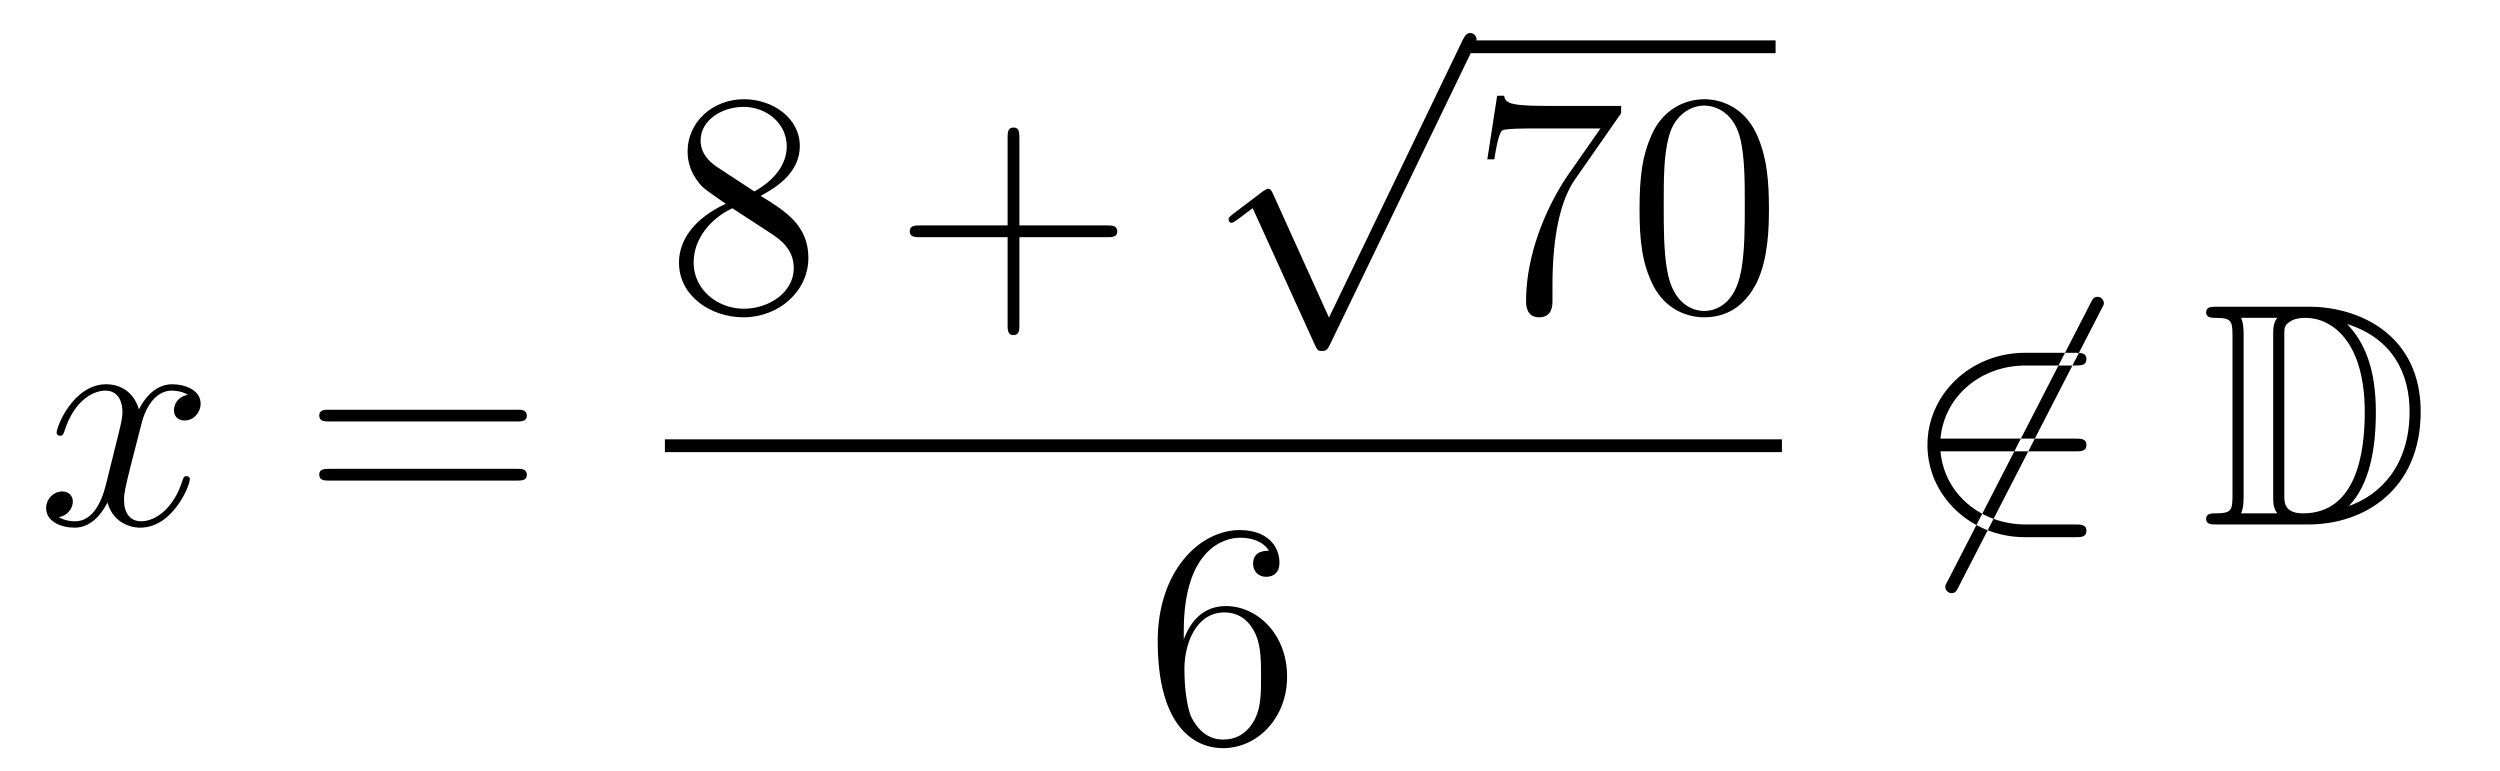 <?xml version='1.0'?>
<!-- This file was generated by dvisvgm 1.14.1 -->
<svg height='29pt' version='1.1' viewBox='0 -29 94 29' width='94pt' xmlns='http://www.w3.org/2000/svg' xmlns:xlink='http://www.w3.org/1999/xlink'>
<g id='page1'>
<g transform='matrix(1 0 0 1 -127 638)'>
<path d='M134.066 -652.157C133.684 -652.086 133.54 -651.799 133.54 -651.572C133.54 -651.285 133.767 -651.189 133.935 -651.189C134.293 -651.189 134.544 -651.5 134.544 -651.822C134.544 -652.325 133.971 -652.552 133.468 -652.552C132.739 -652.552 132.333 -651.834 132.225 -651.607C131.95 -652.504 131.209 -652.552 130.994 -652.552C129.775 -652.552 129.129 -650.986 129.129 -650.723C129.129 -650.675 129.177 -650.615 129.261 -650.615C129.356 -650.615 129.38 -650.687 129.404 -650.735C129.811 -652.062 130.612 -652.313 130.958 -652.313C131.496 -652.313 131.604 -651.811 131.604 -651.524C131.604 -651.261 131.532 -650.986 131.388 -650.412L130.982 -648.774C130.803 -648.057 130.456 -647.4 129.822 -647.4C129.763 -647.4 129.464 -647.4 129.213 -647.555C129.643 -647.639 129.739 -647.997 129.739 -648.141C129.739 -648.38 129.56 -648.523 129.333 -648.523C129.046 -648.523 128.735 -648.272 128.735 -647.89C128.735 -647.388 129.297 -647.16 129.811 -647.16C130.384 -647.16 130.791 -647.615 131.042 -648.105C131.233 -647.4 131.831 -647.16 132.273 -647.16C133.493 -647.16 134.138 -648.727 134.138 -648.989C134.138 -649.049 134.09 -649.097 134.018 -649.097C133.911 -649.097 133.899 -649.037 133.863 -648.942C133.54 -647.89 132.847 -647.4 132.309 -647.4C131.891 -647.4 131.663 -647.71 131.663 -648.2C131.663 -648.463 131.711 -648.655 131.903 -649.444L132.321 -651.069C132.5 -651.787 132.907 -652.313 133.457 -652.313C133.481 -652.313 133.815 -652.313 134.066 -652.157Z' fill-rule='evenodd'/>
<path d='M146.427 -651.153C146.594 -651.153 146.809 -651.153 146.809 -651.368C146.809 -651.595 146.606 -651.595 146.427 -651.595H139.386C139.218 -651.595 139.003 -651.595 139.003 -651.38C139.003 -651.153 139.206 -651.153 139.386 -651.153H146.427ZM146.427 -648.93C146.594 -648.93 146.809 -648.93 146.809 -649.145C146.809 -649.372 146.606 -649.372 146.427 -649.372H139.386C139.218 -649.372 139.003 -649.372 139.003 -649.157C139.003 -648.93 139.206 -648.93 139.386 -648.93H146.427Z' fill-rule='evenodd'/>
<path d='M155.602 -659.635C156.2 -659.958 157.073 -660.508 157.073 -661.512C157.073 -662.552 156.068 -663.269 154.969 -663.269C153.785 -663.269 152.853 -662.397 152.853 -661.309C152.853 -660.903 152.973 -660.496 153.307 -660.09C153.439 -659.934 153.451 -659.922 154.287 -659.337C153.128 -658.799 152.53 -657.998 152.53 -657.125C152.53 -655.858 153.738 -655.069 154.957 -655.069C156.284 -655.069 157.395 -656.049 157.395 -657.304C157.395 -658.524 156.535 -659.062 155.602 -659.635ZM153.977 -660.711C153.821 -660.819 153.343 -661.13 153.343 -661.715C153.343 -662.493 154.156 -662.982 154.957 -662.982C155.817 -662.982 156.582 -662.361 156.582 -661.5C156.582 -660.771 156.057 -660.185 155.363 -659.803L153.977 -660.711ZM154.538 -659.169L155.985 -658.225C156.296 -658.022 156.846 -657.651 156.846 -656.922C156.846 -656.013 155.925 -655.392 154.969 -655.392C153.953 -655.392 153.08 -656.133 153.08 -657.125C153.08 -658.057 153.761 -658.811 154.538 -659.169Z' fill-rule='evenodd'/>
<path d='M165.329 -658.081H168.628C168.795 -658.081 169.011 -658.081 169.011 -658.297C169.011 -658.524 168.807 -658.524 168.628 -658.524H165.329V-661.823C165.329 -661.99 165.329 -662.206 165.113 -662.206C164.886 -662.206 164.886 -662.002 164.886 -661.823V-658.524H161.587C161.42 -658.524 161.205 -658.524 161.205 -658.308C161.205 -658.081 161.408 -658.081 161.587 -658.081H164.886V-654.782C164.886 -654.615 164.886 -654.4 165.101 -654.4C165.329 -654.4 165.329 -654.603 165.329 -654.782V-658.081Z' fill-rule='evenodd'/>
<path d='M176.97 -655.059L174.866 -659.709C174.783 -659.901 174.723 -659.901 174.687 -659.901C174.675 -659.901 174.615 -659.901 174.484 -659.805L173.348 -658.944C173.193 -658.825 173.193 -658.789 173.193 -658.753C173.193 -658.693 173.228 -658.622 173.312 -658.622C173.384 -658.622 173.587 -658.789 173.719 -658.885C173.79 -658.944 173.97 -659.076 174.101 -659.172L176.456 -653.995C176.54 -653.804 176.6 -653.804 176.707 -653.804C176.887 -653.804 176.922 -653.876 177.006 -654.043L182.433 -665.28C182.517 -665.448 182.517 -665.495 182.517 -665.519C182.517 -665.639 182.421 -665.758 182.278 -665.758C182.182 -665.758 182.098 -665.698 182.003 -665.507L176.97 -655.059Z' fill-rule='evenodd'/>
<path d='M182 -665H193.762V-665.481H182'/>
<path d='M187.955 -662.743V-663.018H185.074C183.628 -663.018 183.604 -663.174 183.556 -663.401H183.293L182.923 -661.01H183.186C183.221 -661.225 183.329 -661.967 183.485 -662.098C183.58 -662.17 184.477 -662.17 184.644 -662.17H187.178L185.911 -660.353C185.588 -659.887 184.381 -657.926 184.381 -655.679C184.381 -655.547 184.381 -655.069 184.871 -655.069C185.373 -655.069 185.373 -655.535 185.373 -655.691V-656.288C185.373 -658.069 185.66 -659.456 186.222 -660.257L187.955 -662.743ZM193.512 -659.145C193.512 -660.138 193.452 -661.106 193.022 -662.014C192.533 -663.007 191.671 -663.269 191.086 -663.269C190.392 -663.269 189.543 -662.923 189.101 -661.931C188.767 -661.177 188.647 -660.436 188.647 -659.145C188.647 -657.986 188.731 -657.113 189.161 -656.264C189.627 -655.356 190.452 -655.069 191.074 -655.069C192.114 -655.069 192.712 -655.691 193.058 -656.384C193.488 -657.28 193.512 -658.452 193.512 -659.145ZM191.074 -655.308C190.691 -655.308 189.914 -655.523 189.687 -656.826C189.556 -657.543 189.556 -658.452 189.556 -659.289C189.556 -660.269 189.556 -661.153 189.747 -661.859C189.95 -662.66 190.56 -663.03 191.074 -663.03C191.528 -663.03 192.221 -662.755 192.449 -661.728C192.604 -661.046 192.604 -660.102 192.604 -659.289C192.604 -658.488 192.604 -657.579 192.473 -656.85C192.245 -655.535 191.492 -655.308 191.074 -655.308Z' fill-rule='evenodd'/>
<path d='M152 -650H194V-650.481H152'/>
<path d='M171.51 -643.28C171.51 -646.304 172.981 -646.782 173.626 -646.782C174.057 -646.782 174.487 -646.651 174.714 -646.293C174.571 -646.293 174.116 -646.293 174.116 -645.802C174.116 -645.539 174.296 -645.312 174.607 -645.312C174.905 -645.312 175.108 -645.492 175.108 -645.838C175.108 -646.46 174.654 -647.069 173.614 -647.069C172.108 -647.069 170.53 -645.528 170.53 -642.897C170.53 -639.61 171.965 -638.869 172.981 -638.869C174.284 -638.869 175.395 -640.005 175.395 -641.559C175.395 -643.148 174.284 -644.212 173.088 -644.212C172.024 -644.212 171.63 -643.292 171.51 -642.957V-643.28ZM172.981 -639.192C172.227 -639.192 171.869 -639.861 171.761 -640.112C171.654 -640.423 171.534 -641.009 171.534 -641.846C171.534 -642.79 171.965 -643.973 173.041 -643.973C173.698 -643.973 174.045 -643.531 174.224 -643.125C174.415 -642.682 174.415 -642.085 174.415 -641.571C174.415 -640.961 174.415 -640.423 174.188 -639.969C173.889 -639.395 173.459 -639.192 172.981 -639.192Z' fill-rule='evenodd'/>
<path d='M206.011 -655.373C206.106 -655.54 206.106 -655.564 206.106 -655.6C206.106 -655.684 206.035 -655.839 205.867 -655.839C205.724 -655.839 205.688 -655.767 205.604 -655.6L200.237 -645.164C200.142 -644.997 200.142 -644.973 200.142 -644.937C200.142 -644.841 200.225 -644.698 200.381 -644.698C200.524 -644.698 200.56 -644.77 200.644 -644.937L206.011 -655.373ZM205.031 -650.029C205.234 -650.029 205.45 -650.029 205.45 -650.268C205.45 -650.508 205.234 -650.508 205.031 -650.508H199.962C200.106 -652.109 201.481 -653.257 203.166 -653.257H205.031C205.234 -653.257 205.45 -653.257 205.45 -653.496C205.45 -653.735 205.234 -653.735 205.031 -653.735H203.142C201.098 -653.735 199.472 -652.181 199.472 -650.268C199.472 -648.356 201.098 -646.802 203.142 -646.802H205.031C205.234 -646.802 205.45 -646.802 205.45 -647.041C205.45 -647.28 205.234 -647.28 205.031 -647.28H203.166C201.481 -647.28 200.106 -648.427 199.962 -650.029H205.031Z' fill-rule='evenodd'/>
<path d='M210.355 -655.468C210.14 -655.468 209.95 -655.468 209.95 -655.253C209.95 -655.05 210.176 -655.05 210.272 -655.05C210.894 -655.05 210.942 -654.954 210.942 -654.369V-648.38C210.942 -647.794 210.894 -647.698 210.284 -647.698C210.164 -647.698 209.95 -647.698 209.95 -647.495C209.95 -647.28 210.14 -647.28 210.355 -647.28H213.798C215.891 -647.28 218.018 -648.583 218.018 -651.524C218.018 -654.381 215.747 -655.468 213.81 -655.468H210.355ZM215.269 -654.811C216.978 -654.261 217.6 -652.946 217.6 -651.524C217.6 -649.492 216.5 -648.392 215.317 -647.973C216.094 -648.786 216.332 -650.113 216.332 -651.5C216.332 -653.221 215.867 -654.166 215.257 -654.811H215.269ZM211.265 -647.698C211.36 -647.913 211.36 -648.2 211.36 -648.356V-654.393C211.36 -654.548 211.36 -654.835 211.265 -655.05H212.627C212.472 -654.871 212.472 -654.608 212.472 -654.441V-648.308C212.472 -648.129 212.472 -647.89 212.627 -647.698H211.265ZM212.89 -654.405C212.89 -654.667 212.89 -654.775 213.106 -654.907C213.212 -654.99 213.428 -655.05 213.679 -655.05C214.682 -655.05 215.915 -654.166 215.915 -651.5C215.915 -649.982 215.604 -647.698 213.595 -647.698C212.89 -647.698 212.89 -648.117 212.89 -648.344V-654.405Z' fill-rule='evenodd'/>
</g>
</g>
</svg>
